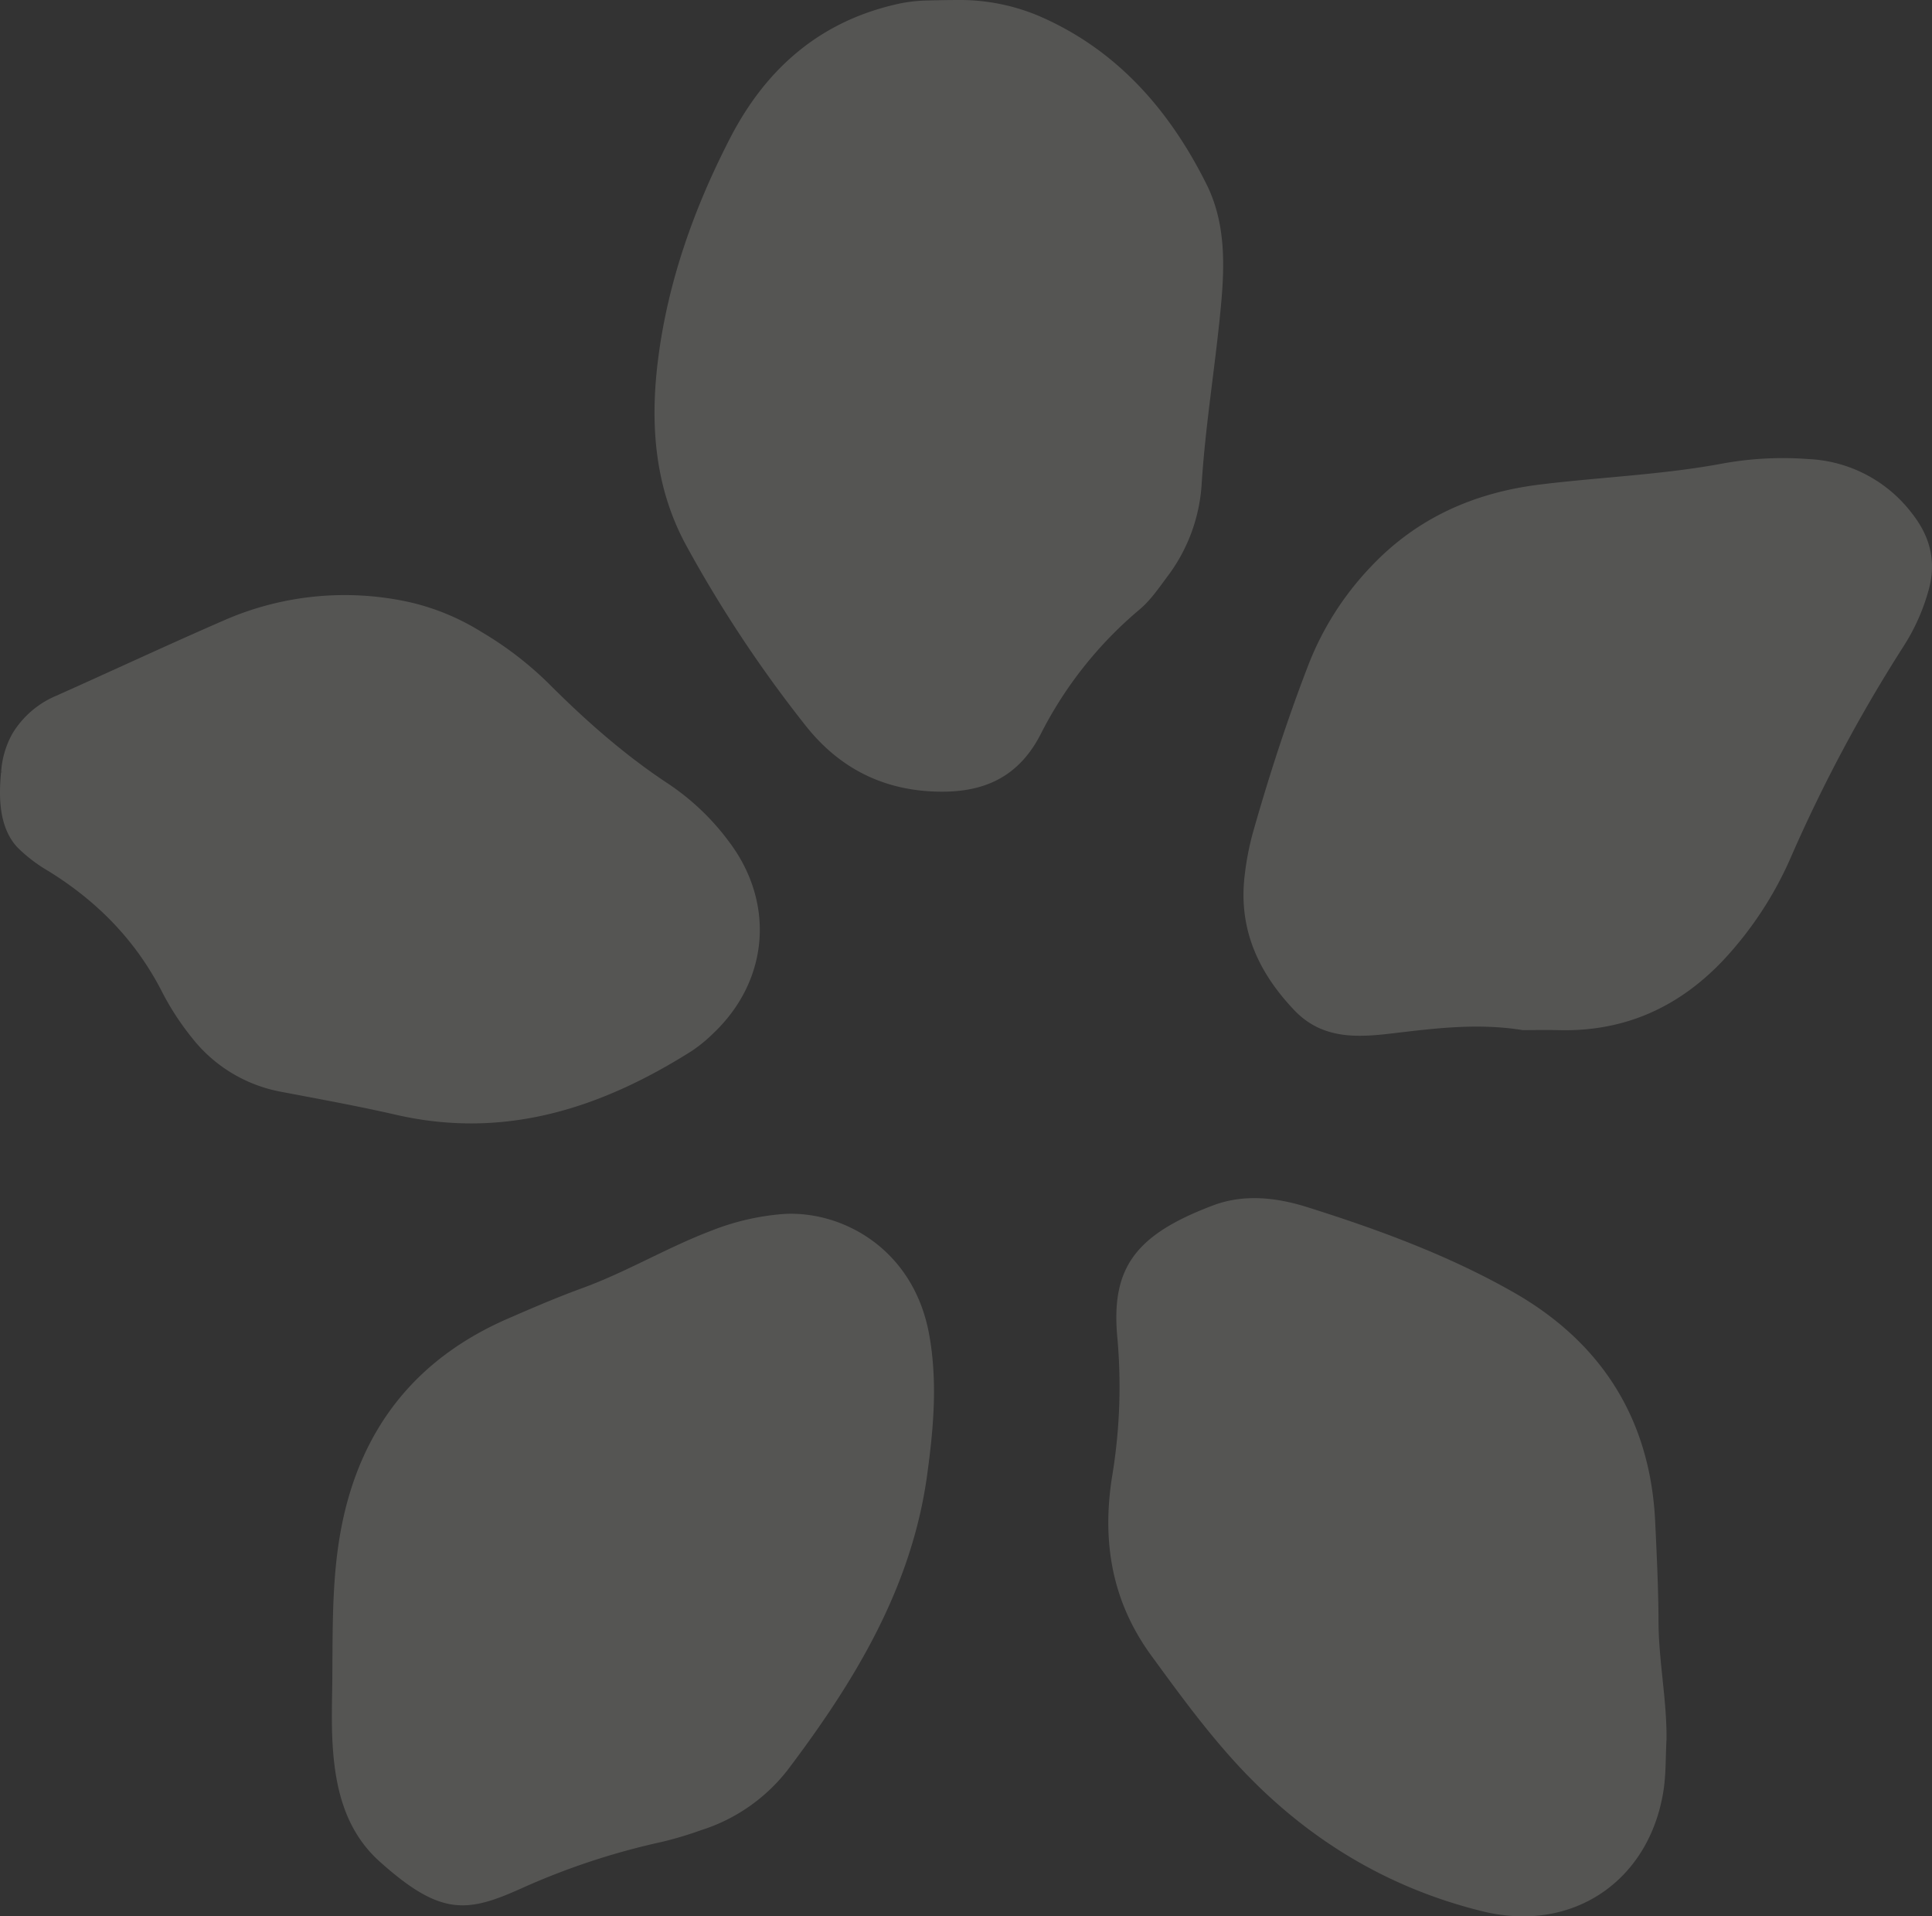 <svg xmlns="http://www.w3.org/2000/svg" xmlns:xlink="http://www.w3.org/1999/xlink" width="507.683" height="503.513" viewBox="0 0 507.683 503.513">
  <rect x="0" y="0" width="507.683" height="503.513" fill="#333333" stroke="none"/>
  <defs>
    <clipPath id="clip-path">
      <rect id="Rectangle_68" data-name="Rectangle 68" width="507.683" height="503.513" fill="#f9f8ee"/>
    </clipPath>
  </defs>
  <g id="Group_110" data-name="Group 110" opacity="0.173" style="mix-blend-mode: overlay;isolation: isolate">
    <g id="Group_1" data-name="Group 1" clip-path="url(#clip-path)">
      <path id="Path_1" data-name="Path 1" d="M200.445,48.345C190.417,28.264,176.333,12.7,156.214,4.1a53.5,53.5,0,0,0-21.2-4.1c-2.029.006-4.375.047-7.549.118A40.787,40.787,0,0,0,119.995.9C99.472,5.269,84.93,17.553,75.233,36.4c-9.439,18.356-16.29,37.569-18.878,58.076-2.15,17.031-.912,33.793,7.6,49.2a335.19,335.19,0,0,0,31.329,47.169c8.219,10.3,18.934,16.24,32.434,17.066,12.517.76,22.806-2.566,29.188-15.018a104.314,104.314,0,0,1,25.933-32.71c2.879-2.408,5.051-5.6,7.289-8.607A44.9,44.9,0,0,0,199.17,127.7c.953-15.5,3.509-30.814,5-46.242,1.086-11.254,1.511-22.635-3.72-33.113" transform="translate(116.563 0)" fill="#f9f8ee"/>
      <path id="Path_2" data-name="Path 2" d="M240.539,243.737c-.248,4.49-.109,9.042-.8,13.46-3.742,23.709-23.882,37.439-47.526,31.643-24.86-6.1-46.052-18.912-63.59-37.631-8.638-9.222-16.048-19.4-23.485-29.592-10.351-14.2-12.945-29.852-10.32-46.763a143.933,143.933,0,0,0,1.458-36.325c-1.824-18.484,4.347-27.358,25.2-35.192,8.046-3.022,16.578-2.057,24.615.472,18.685,5.877,37.135,12.653,54.166,22.34,23.156,13.165,36.027,33.328,37.309,60.3.416,8.762.844,17.534.878,26.3.037,10.373,2.215,20.6,2.1,30.988" transform="translate(197.374 213.348)" fill="#f9f8ee"/>
      <path id="Path_3" data-name="Path 3" d="M28.238,222.261c.084-12.359-.006-24.723,2.34-36.945,5-26.017,19.514-44.454,43.871-55.026,6.395-2.774,12.8-5.548,19.346-7.928,11.66-4.242,22.322-10.677,33.892-15.083a65.029,65.029,0,0,1,18.949-4.428c15.3-1.021,34.345,8.939,38.444,31.77,2.222,12.386,1.123,24.627-.568,36.893-4.068,29.517-18.98,53.986-36.449,77.155a46.553,46.553,0,0,1-22.893,16.054,98.67,98.67,0,0,1-10.332,3.091,187.267,187.267,0,0,0-37.045,12.269c-14.279,6.414-21.2,7.2-37.15-7.121-8.949-8.036-11.614-19.014-12.328-30.467-.419-6.721-.078-13.488-.078-20.234" transform="translate(59.104 216.13)" fill="#f9f8ee"/>
      <path id="Path_4" data-name="Path 4" d="M178.671,189.066c-11.856-1.9-23.017-.462-34.224.863-9.237,1.089-18.443,1.648-25.825-6.128-9.507-10.016-14.7-21.469-12.988-35.465a73.851,73.851,0,0,1,2.178-11.248c4.245-14.922,9.026-29.679,14.621-44.153A78.329,78.329,0,0,1,138.647,67.46c12.1-12.9,27.193-19.6,44.56-21.735,16.082-1.976,32.322-2.569,48.286-5.573a88.725,88.725,0,0,1,22.216-1.123,36.253,36.253,0,0,1,27.255,14.261c4.757,6.038,6.513,12.622,4.366,20.23a53.652,53.652,0,0,1-6.584,14.726A398.142,398.142,0,0,0,249.2,143.539a95.2,95.2,0,0,1-18.127,27.5c-11.7,12.2-25.837,18.456-42.838,18.043-3.376-.084-6.755-.012-9.566-.012" transform="translate(221.449 81.585)" fill="#f9f8ee"/>
      <path id="Path_5" data-name="Path 5" d="M191.8,115.5a64.173,64.173,0,0,0-16.2-15.542c-11.4-7.509-21.642-16.547-31.289-26.2A90.808,90.808,0,0,0,126.63,60.134a61.906,61.906,0,0,0-18.577-7.791,79.028,79.028,0,0,0-49.527,4.828C43.89,63.541,29.425,70.3,14.847,76.809A24.576,24.576,0,0,0,3.308,86.7,23.752,23.752,0,0,0,.32,96.565c-.552,5.56-1.03,14.6,4.378,20.234a40.525,40.525,0,0,0,8.049,6.113c12.936,7.993,23.141,18.446,30.029,32.1a70.953,70.953,0,0,0,7.791,11.847,38.64,38.64,0,0,0,23.1,13.994c10.159,1.933,20.345,3.779,30.42,6.085,28.506,6.528,53.763-1.685,77.571-16.693a38.323,38.323,0,0,0,5.746-4.682c14.549-13.755,16.305-34.013,4.4-50.061M.484,96.7h0c-.012.1-.019.192-.028.289-.059-.022-.109-.031-.164-.05.065-.078.127-.158.192-.239" transform="translate(0 105.97)" fill="#f9f8ee"/>
    </g>
  </g>
</svg>
